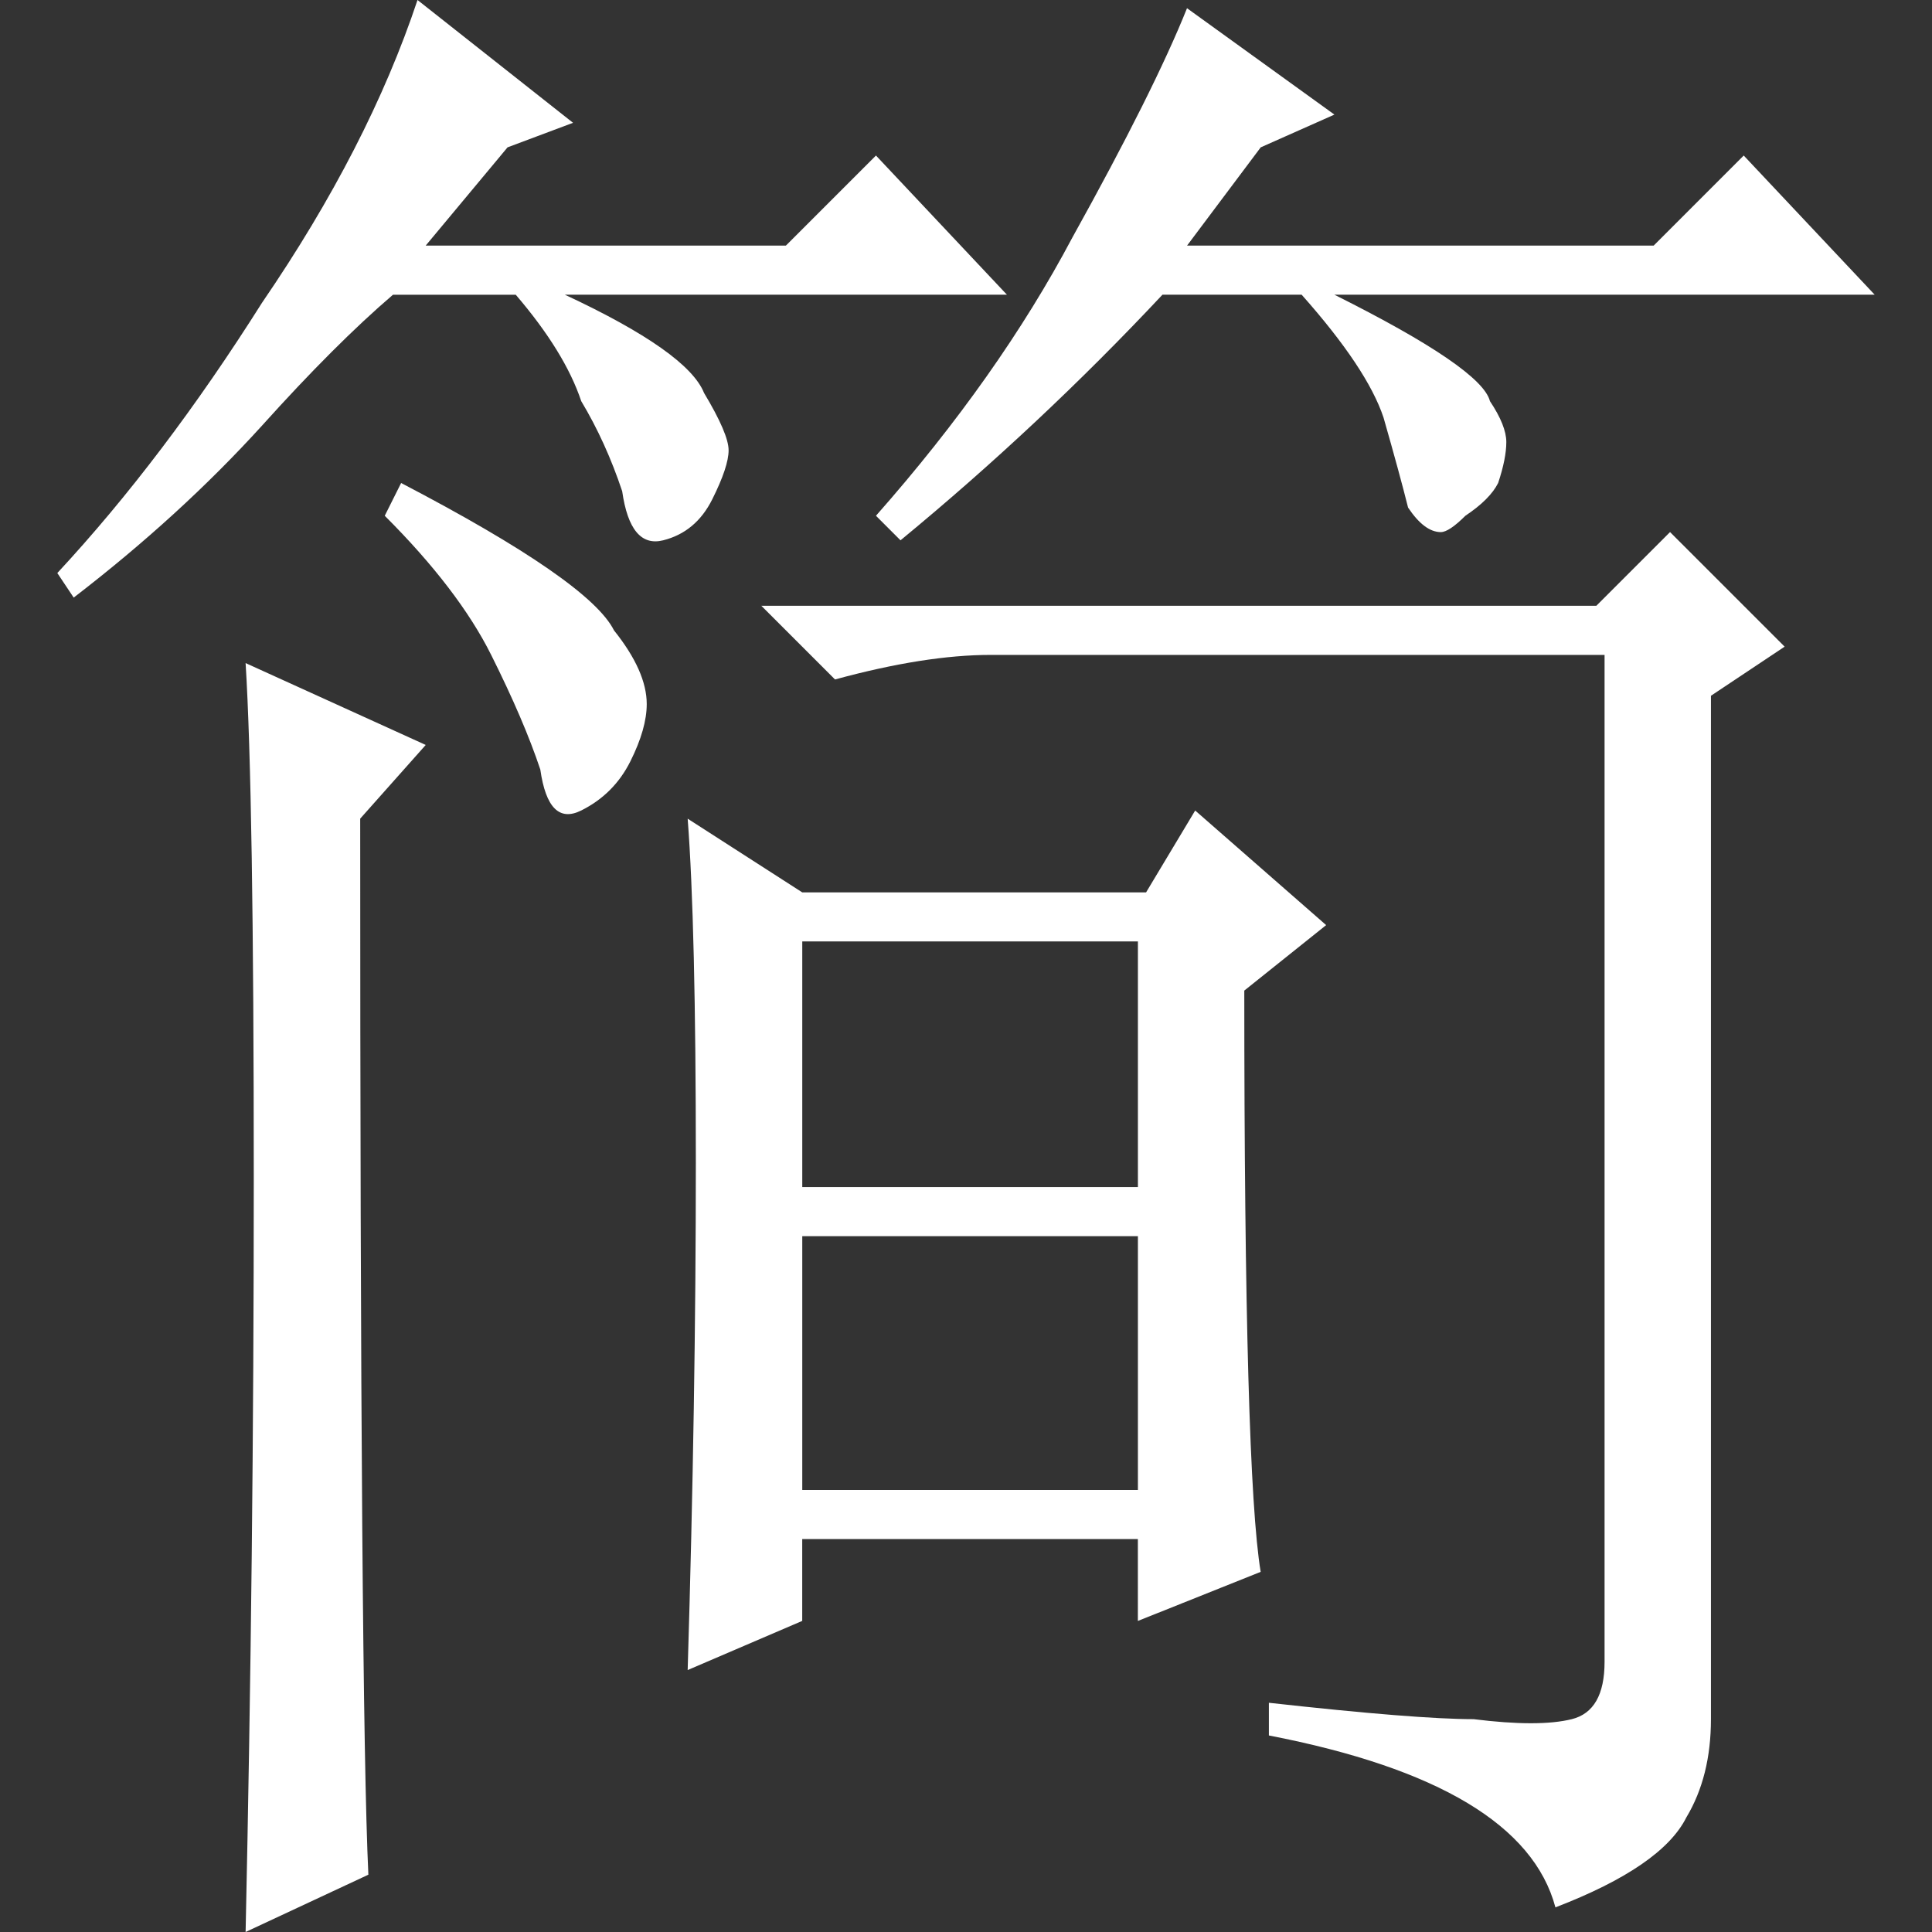 <?xml version="1.0" encoding="UTF-8" standalone="no"?>
<svg
   fill="none"
   viewBox="0 0 48 48"
   height="256"
   width="256"
   version="1.1"
   id="svg6"
   sodipodi:docname="chinese_white.svg"
   inkscape:version="1.3.2 (091e20e, 2023-11-25, custom)"
   xmlns:inkscape="http://www.inkscape.org/namespaces/inkscape"
   xmlns:sodipodi="http://sodipodi.sourceforge.net/DTD/sodipodi-0.dtd"
   xmlns="http://www.w3.org/2000/svg"
   xmlns:svg="http://www.w3.org/2000/svg">
  <rect x="0" y="0" width="48" height="48" fill="#333333" stroke="none"/>
  <g
     aria-label="简"
     id="text296"
     style="font-size:52.068px;font-family:Inconsolata;-inkscape-font-specification:'Inconsolata, Normal';fill:#ffffff;stroke-width:0.354;fill-opacity:1">
    <path
       d="m 19.932,30.712 v 6.305 h 8.339 V 30.712 Z M 8.949,20.339 q 0,21.966 0.203,26.237 L 6.102,48 Q 6.305,38.644 6.305,29.288 q 0,-9.559 -0.203,-12.814 l 4.475,2.034 z m 1.017,-8.339 q 4.678,2.441 5.288,3.661 0.814,1.017 0.814,1.831 0,0.61 -0.407,1.424 -0.407,0.814 -1.22,1.22 -0.814,0.407 -1.017,-1.017 Q 13.017,17.898 12.203,16.271 11.39,14.644 9.559,12.814 Z M 31.525,42.305 q 3.661,0.407 5.085,0.407 1.627,0.203 2.441,0 0.814,-0.203 0.814,-1.424 V 16.271 H 24.61 q -1.627,0 -3.864,0.61 l -1.831,-1.831 h 20.746 l 1.831,-1.831 2.847,2.847 -1.831,1.22 v 25.424 q 0,1.424 -0.61,2.441 -0.61,1.22 -3.254,2.237 -0.814,-3.051 -7.119,-4.271 z M 17.085,41.492 q 0.203,-6.712 0.203,-12.61 0,-5.898 -0.203,-8.542 l 2.847,1.831 h 8.542 l 1.22,-2.034 3.254,2.847 -2.034,1.627 q 0,12 0.407,14.441 l -3.051,1.22 V 38.237 h -8.339 v 2.034 z m 2.847,-18.102 v 6.102 h 8.339 V 23.39 Z M 14.237,3.051 12.61,3.661 10.576,6.102 h 8.949 L 21.763,3.864 25.017,7.322 H 14.034 q 3.051,1.424 3.458,2.441 0.61,1.017 0.61,1.424 0,0.407 -0.407,1.22 -0.407,0.814 -1.22,1.017 -0.814,0.203 -1.017,-1.22 -0.407,-1.22 -1.017,-2.237 -0.407,-1.22 -1.627,-2.644 H 9.763 Q 8.339,8.542 6.508,10.576 4.475,12.814 1.831,14.847 L 1.424,14.237 Q 4.068,11.39 6.508,7.525 9.153,3.661 10.373,4.4703484e-8 Z M 33.153,2.847 31.322,3.661 29.492,6.102 h 11.593 L 43.322,3.864 46.576,7.322 H 33.153 q 3.661,1.831 3.864,2.644 0.407,0.61 0.407,1.017 0,0.407 -0.203,1.017 Q 37.017,12.407 36.407,12.814 36,13.22 35.797,13.22 q -0.407,0 -0.814,-0.61 -0.203,-0.814 -0.61,-2.237 -0.407,-1.22 -2.034,-3.051 H 28.881 Q 25.831,10.576 22.373,13.424 L 21.763,12.814 q 3.051,-3.458 4.881,-6.915 2.034,-3.661 2.847,-5.695 z"
       style="stroke-width:0.354;fill:#ffffff;fill-opacity:1"
       id="path906" />
  </g>
  <defs
     id="defs10" />
  <sodipodi:namedview
     id="namedview8"
     pagecolor="#ffffff"
     bordercolor="#666666"
     borderopacity="1.0"
     inkscape:showpageshadow="2"
     inkscape:pageopacity="0.0"
     inkscape:pagecheckerboard="true"
     inkscape:deskcolor="#d1d1d1"
     showgrid="true"
     inkscape:zoom="1.6191406"
     inkscape:cx="79.363089"
     inkscape:cy="120.74307"
     inkscape:current-layer="svg6"
     showguides="false"
     inkscape:window-width="1920"
     inkscape:window-height="1009"
     inkscape:window-x="2552"
     inkscape:window-y="-8"
     inkscape:window-maximized="1">
    <inkscape:grid
       type="xygrid"
       id="grid239"
       units="px"
       spacingx="1.5"
       spacingy="1.5"
       originx="0"
       originy="0"
       visible="true" />
  </sodipodi:namedview>
</svg>
